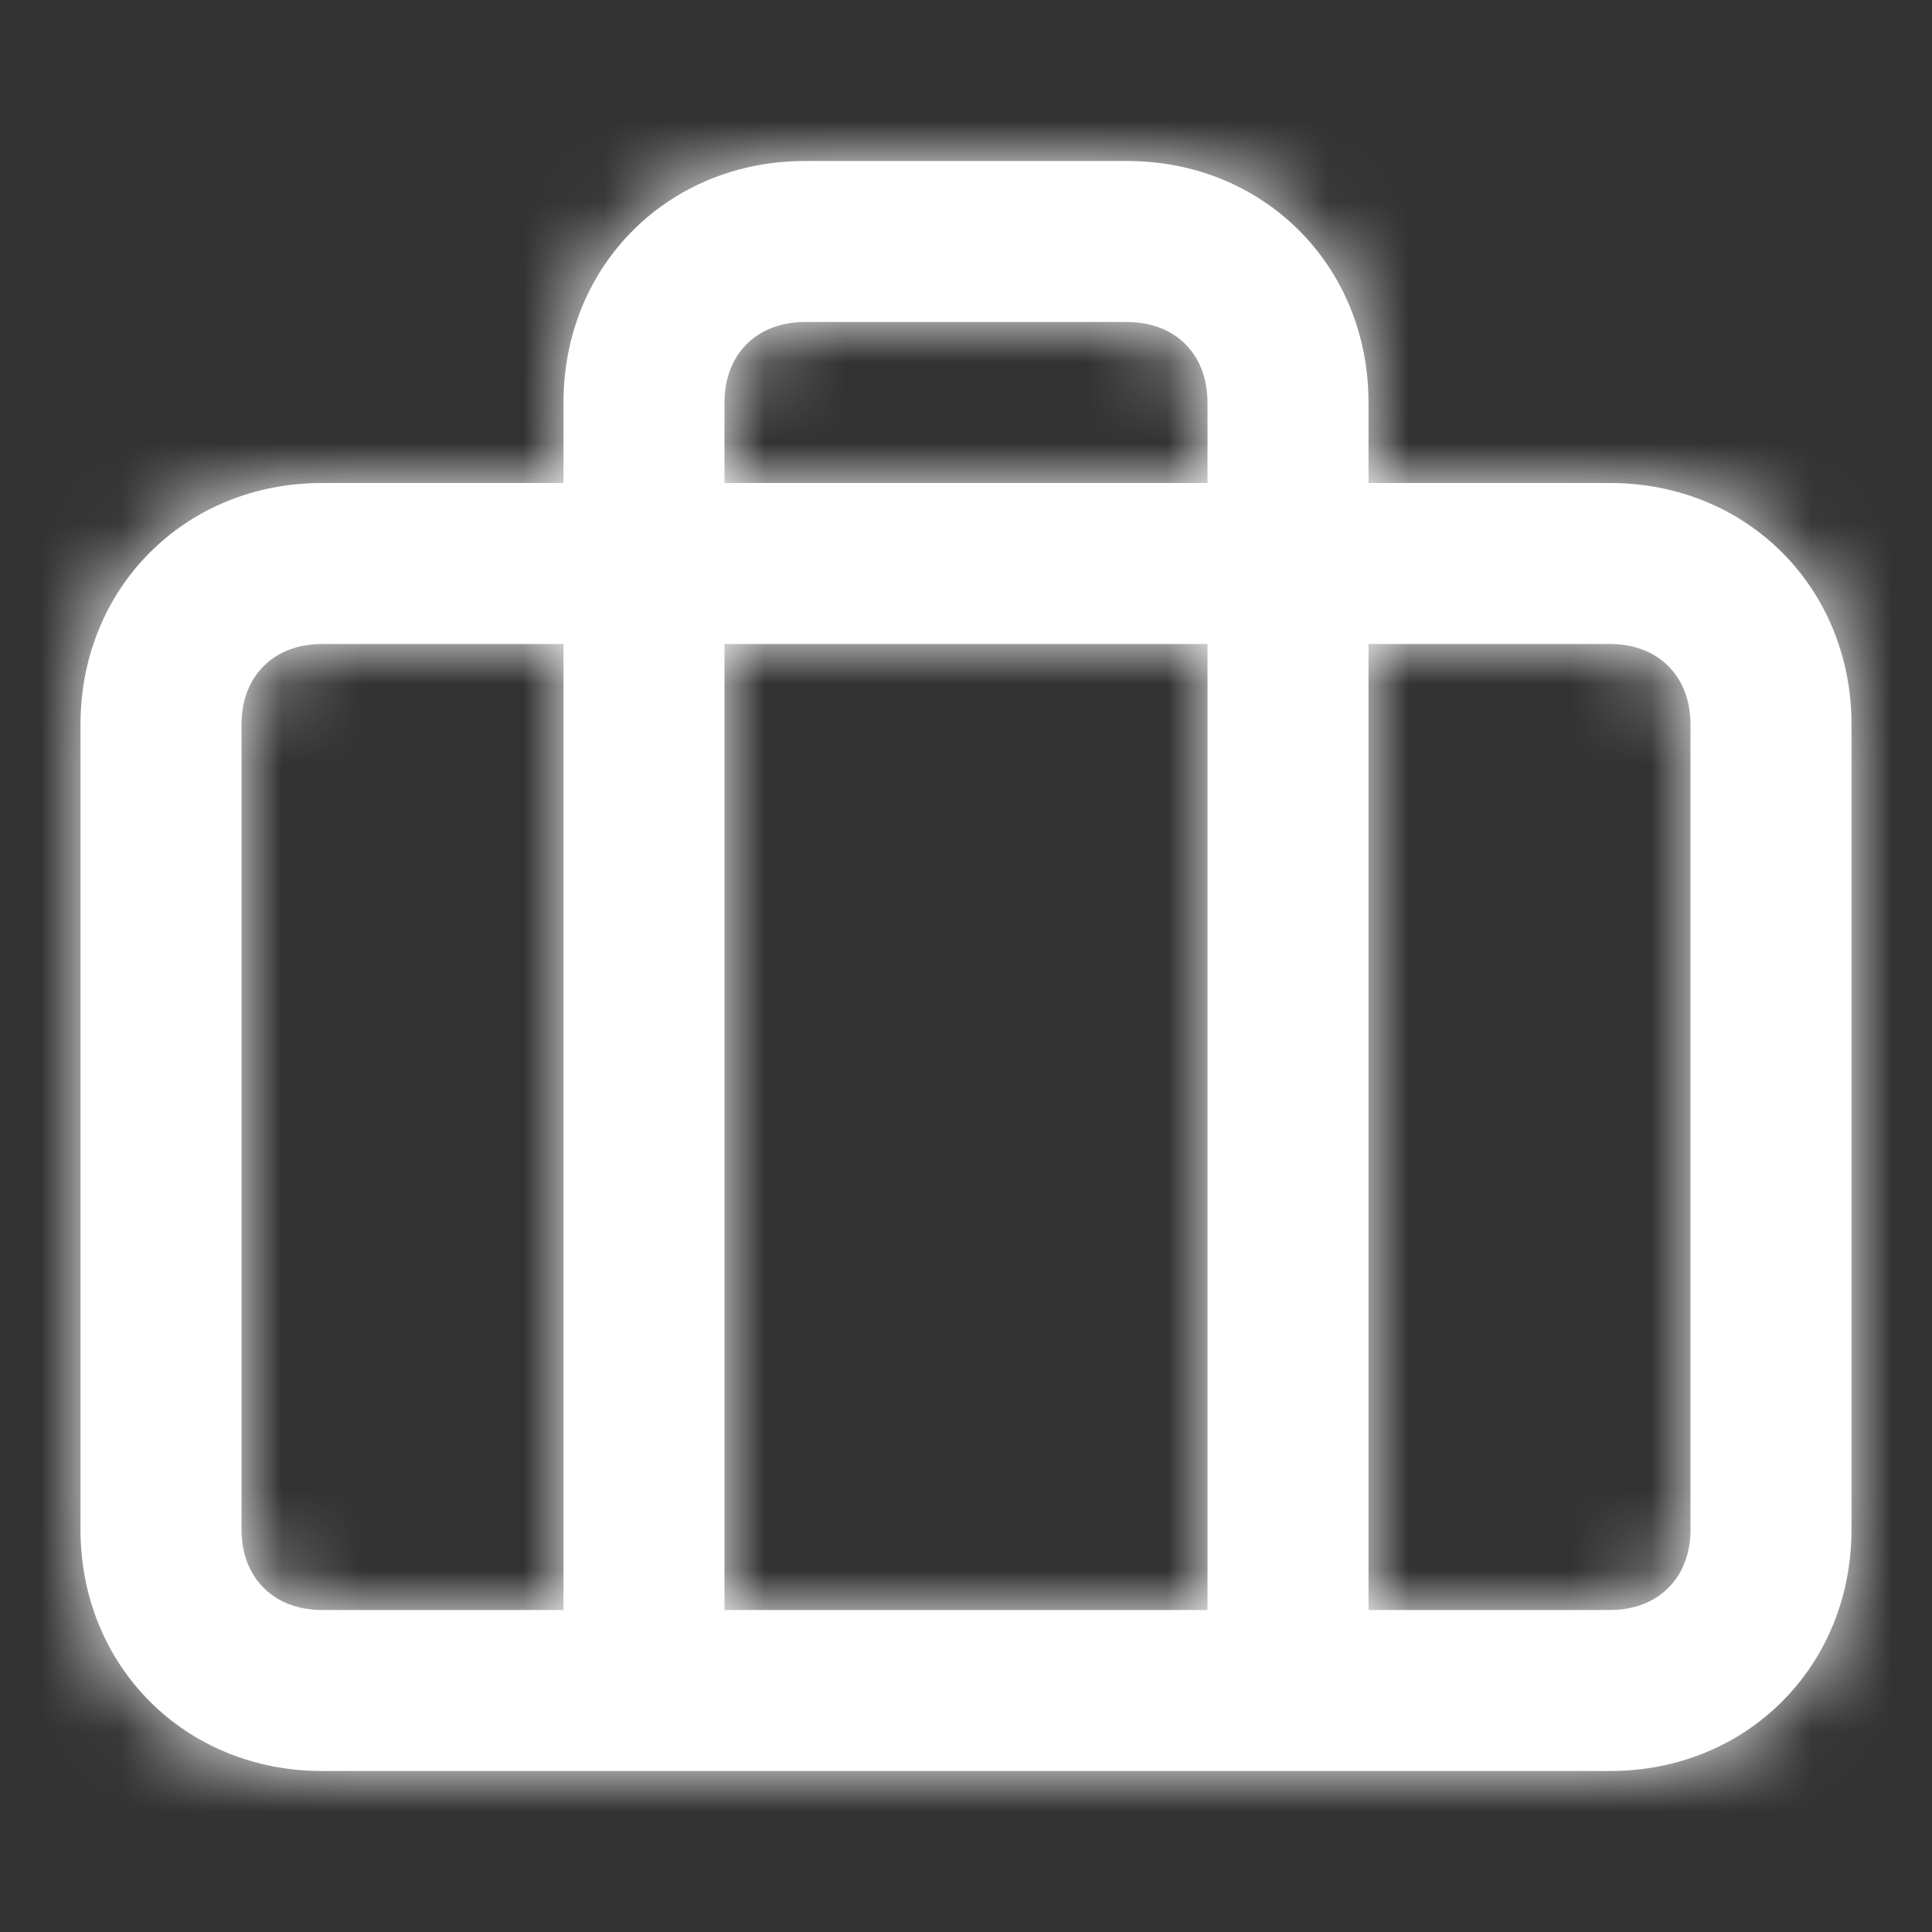<?xml version="1.0" encoding="UTF-8"?> <svg xmlns="http://www.w3.org/2000/svg" width="24" height="24" viewBox="0 0 24 24" fill="none"><rect x="0" y="0" width="24" height="24" fill="#333333" stroke="none"/> <path fill-rule="evenodd" clip-rule="evenodd" d="M20 6H17V5C17 3.3 15.7 2 14 2H10C8.3 2 7 3.3 7 5V6H4C2.3 6 1 7.3 1 9V19C1 20.7 2.3 22 4 22H20C21.7 22 23 20.7 23 19V9C23 7.3 21.7 6 20 6ZM9 5C9 4.4 9.4 4 10 4H14C14.6 4 15 4.4 15 5V6H9V5ZM15 20V8H9V20H15ZM3 19V9C3 8.4 3.4 8 4 8H7V20H4C3.4 20 3 19.6 3 19ZM20 20C20.6 20 21 19.6 21 19V9C21 8.4 20.6 8 20 8H17V20H20Z" fill="white"></path> <mask id="mask0_114_2832" style="mask-type:luminance" maskUnits="userSpaceOnUse" x="1" y="2" width="22" height="20"> <path fill-rule="evenodd" clip-rule="evenodd" d="M20 6H17V5C17 3.3 15.7 2 14 2H10C8.3 2 7 3.3 7 5V6H4C2.3 6 1 7.3 1 9V19C1 20.7 2.3 22 4 22H20C21.7 22 23 20.7 23 19V9C23 7.3 21.7 6 20 6ZM9 5C9 4.4 9.4 4 10 4H14C14.6 4 15 4.4 15 5V6H9V5ZM15 20V8H9V20H15ZM3 19V9C3 8.4 3.4 8 4 8H7V20H4C3.4 20 3 19.6 3 19ZM20 20C20.6 20 21 19.6 21 19V9C21 8.4 20.6 8 20 8H17V20H20Z" fill="white"></path> </mask> <g mask="url(#mask0_114_2832)"> <rect width="24" height="24" fill="white"></rect> </g> </svg> 